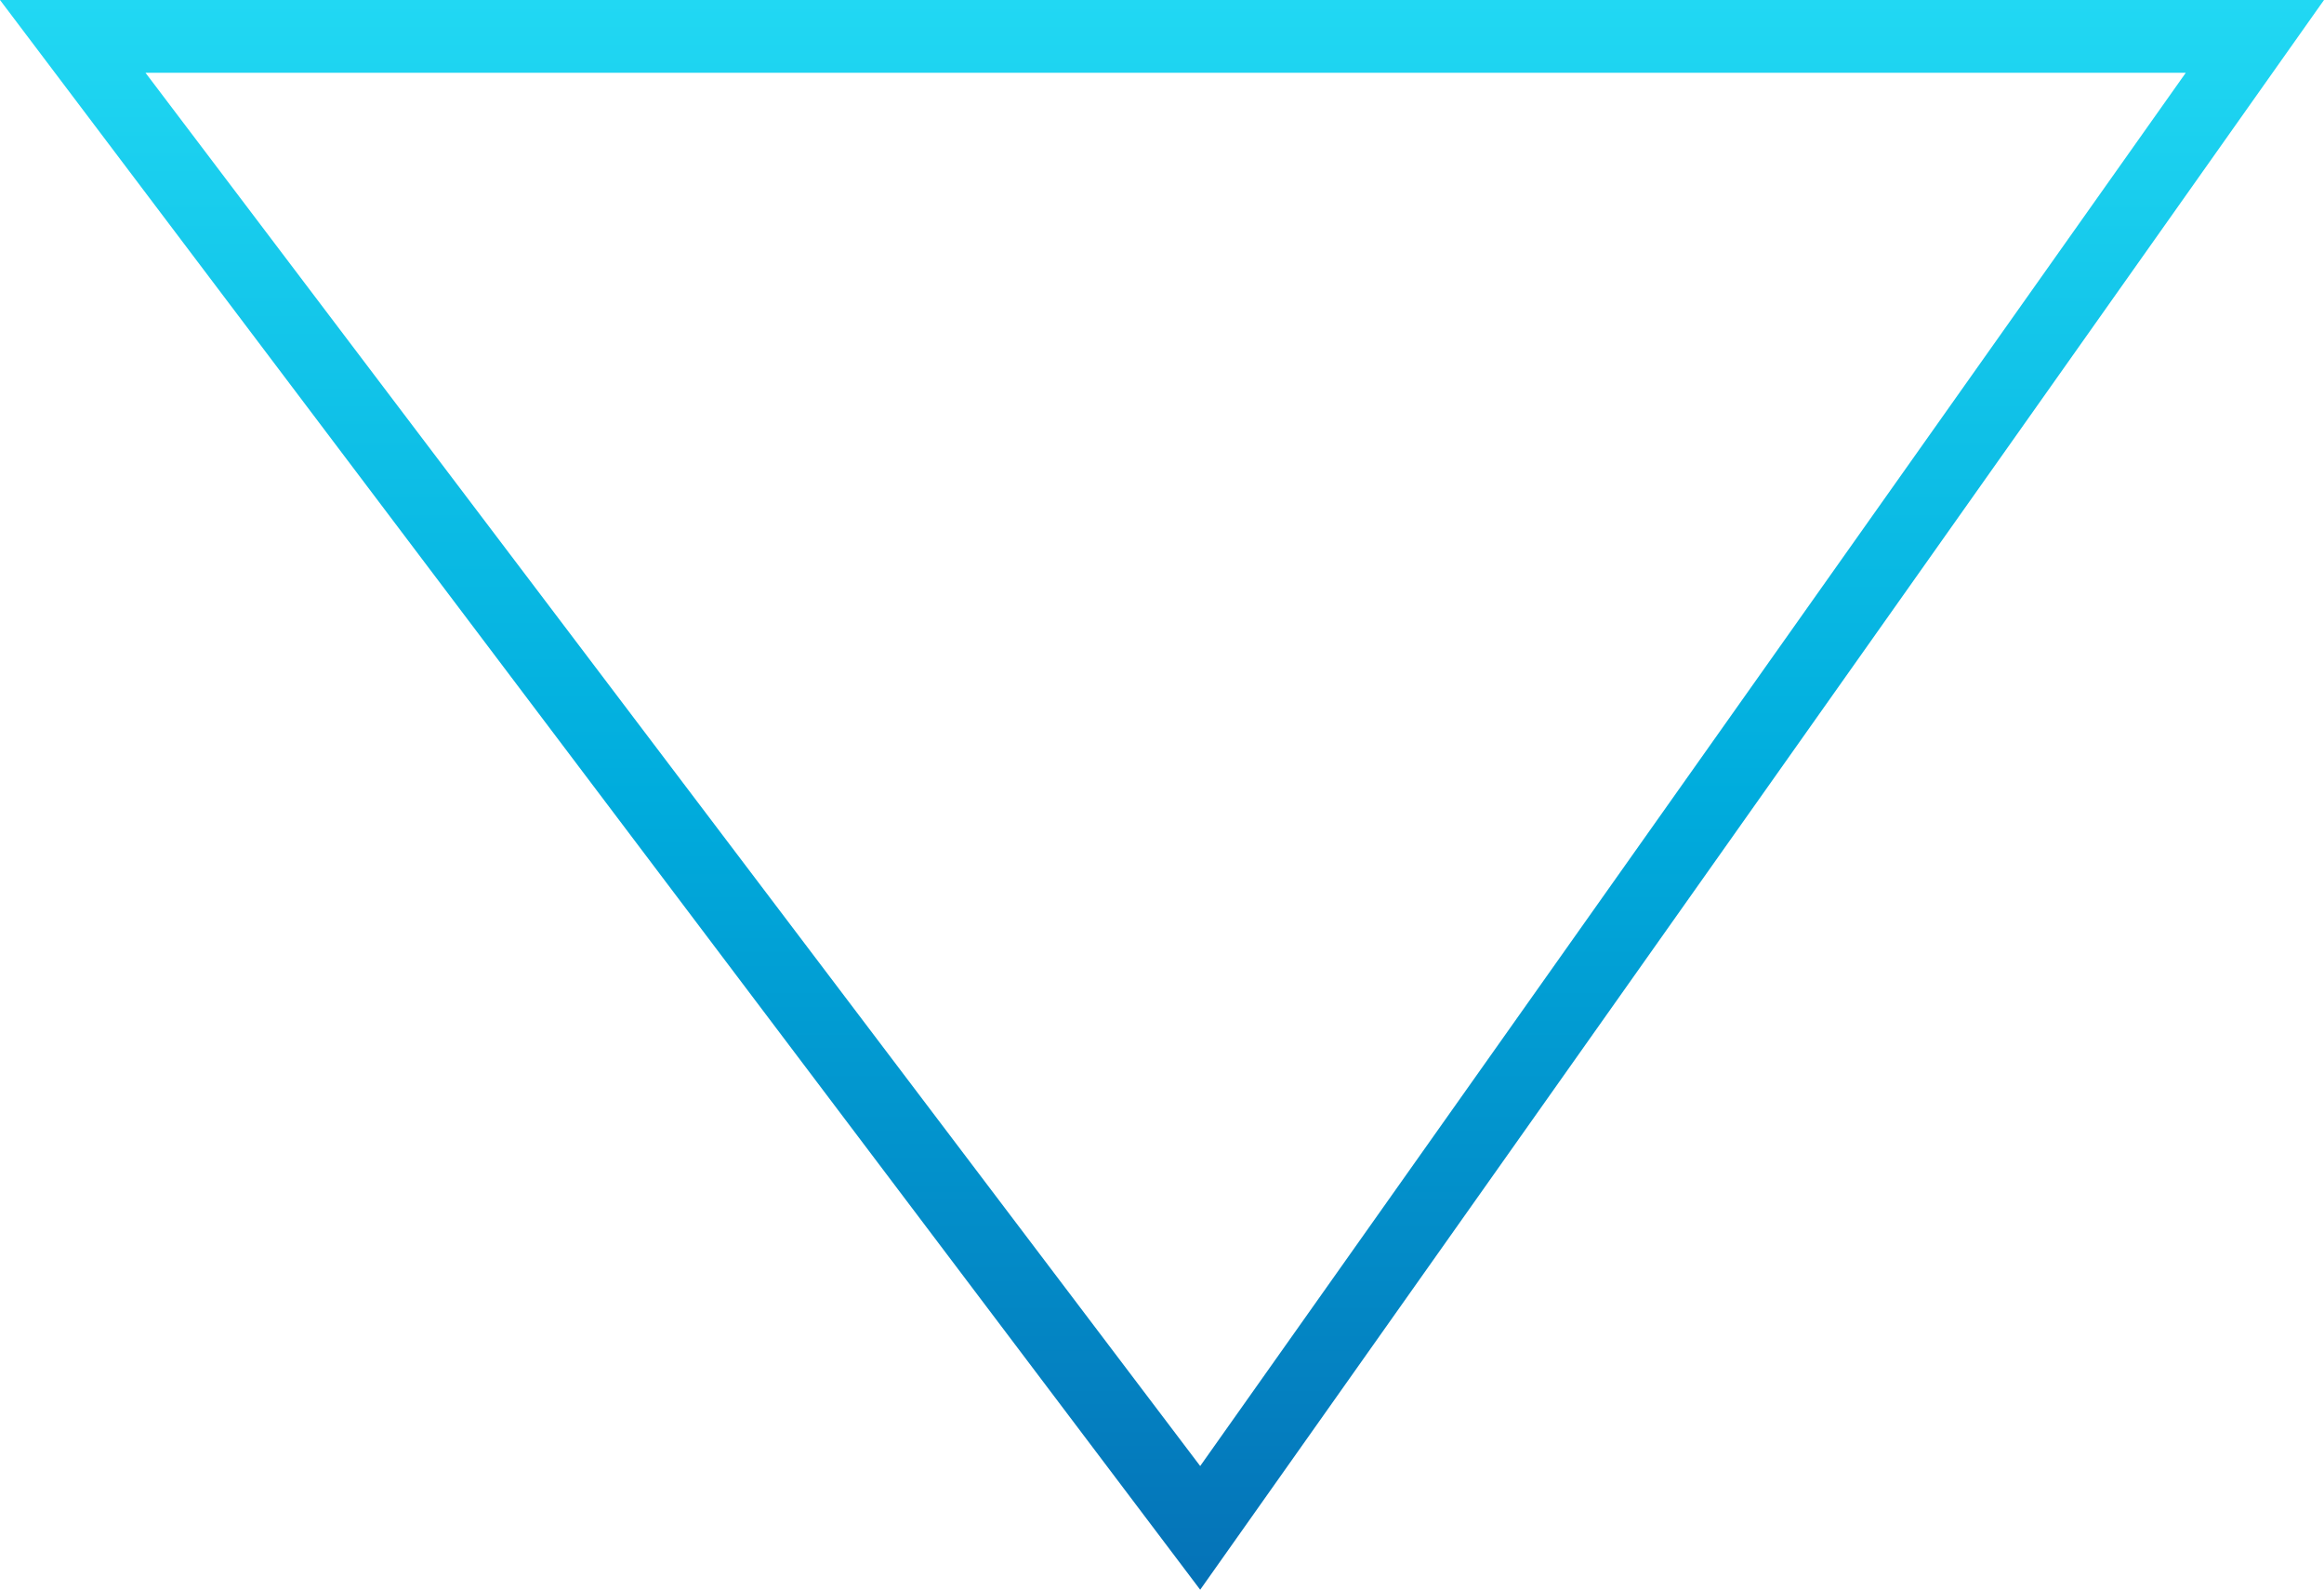 <?xml version="1.0" encoding="utf-8"?>
<!-- Generator: Adobe Illustrator 22.0.0, SVG Export Plug-In . SVG Version: 6.00 Build 0)  -->
<svg version="1.1" id="Layer_1" xmlns="http://www.w3.org/2000/svg" xmlns:xlink="http://www.w3.org/1999/xlink" x="0px" y="0px"
	 viewBox="0 0 63.9 43.7" style="enable-background:new 0 0 63.9 43.7;" xml:space="preserve">
<style type="text/css">
	.st0{fill:none;}
	.st1{fill:url(#SVGID_1_);}
</style>
<path class="st0" d="M2,1h60L33,42L2,1z"/>
<linearGradient id="SVGID_1_" gradientUnits="userSpaceOnUse" x1="31.971" y1="43.693" x2="31.971" y2="-9.094947e-13">
	<stop  offset="0" style="stop-color:#0572B7"/>
	<stop  offset="0.5" style="stop-color:#00ACDD"/>
	<stop  offset="1" style="stop-color:#21D8F3"/>
</linearGradient>
<path class="st1" d="M33,43.7L0,0h63.9L33,43.7z M4,2l29,38.3L60.1,2H4z"/>
</svg>
